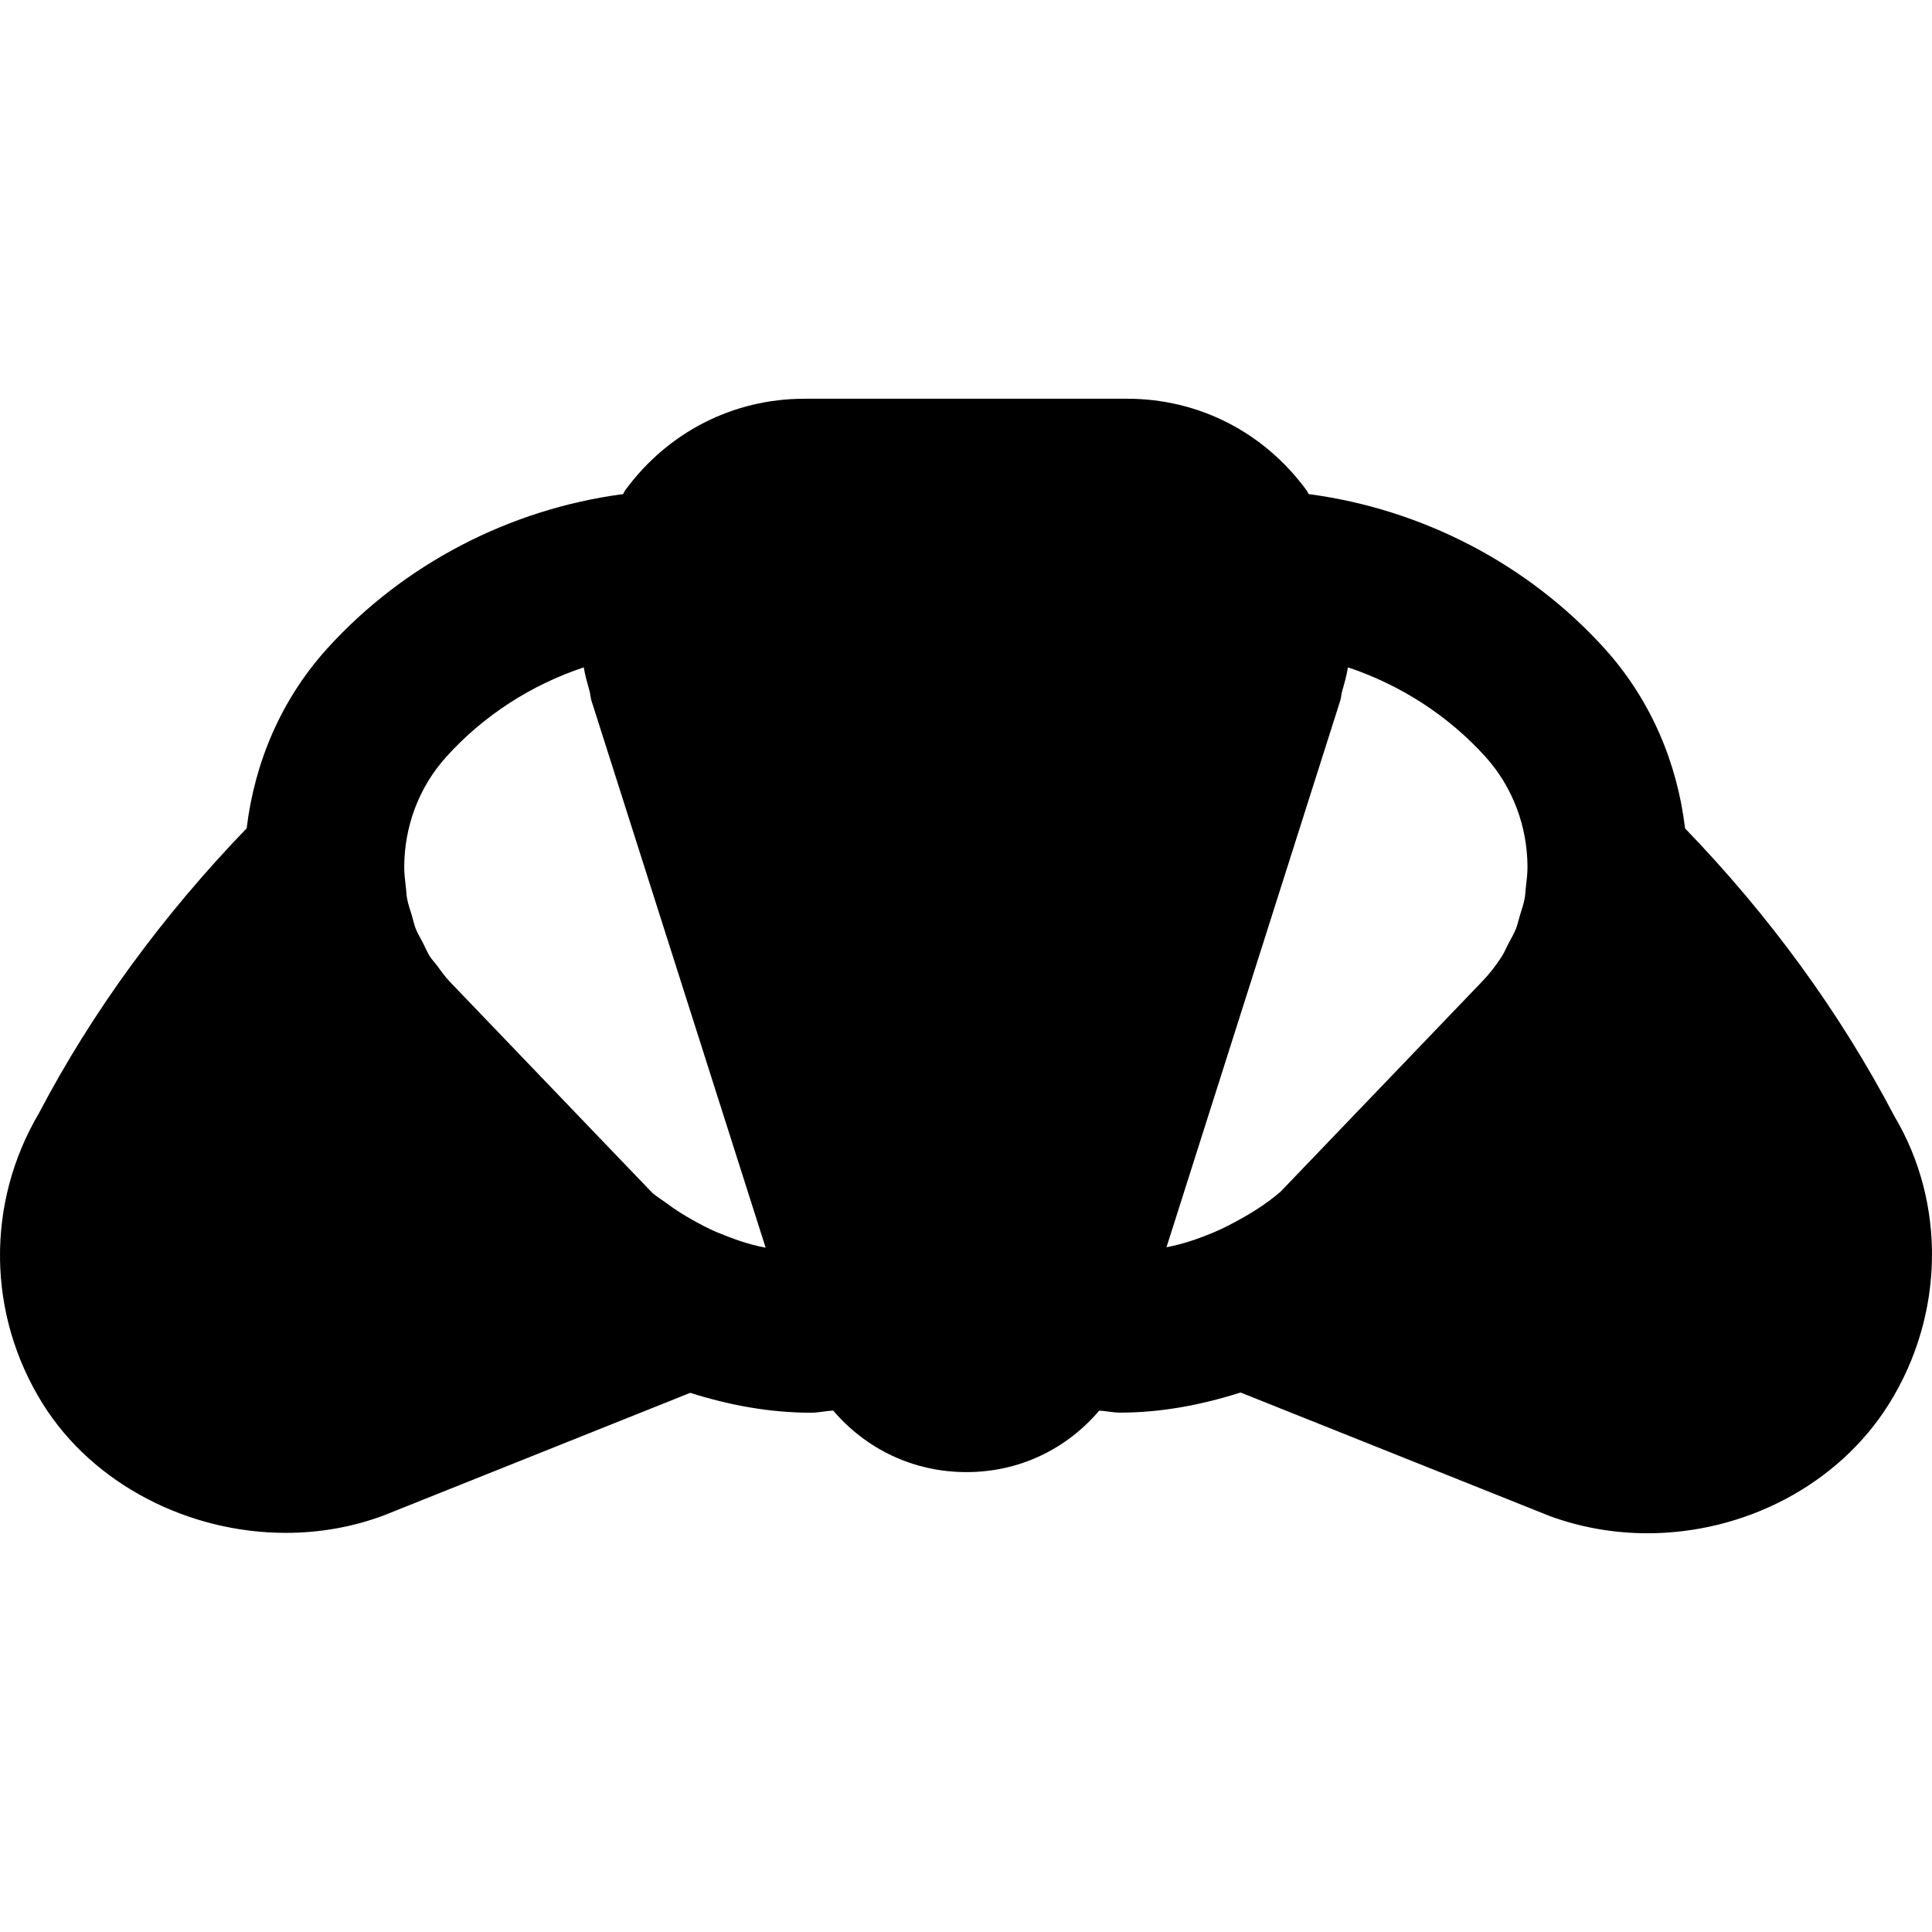 <?xml version="1.0" encoding="iso-8859-1"?>
<!-- Generator: Adobe Illustrator 19.0.0, SVG Export Plug-In . SVG Version: 6.00 Build 0)  -->
<svg version="1.1" id="Layer_1" xmlns="http://www.w3.org/2000/svg" xmlns:xlink="http://www.w3.org/1999/xlink" x="0px" y="0px"
	 viewBox="0 0 512.159 512.159" style="enable-background:new 0 0 512.159 512.159;" xml:space="preserve">
<g>
	<g>
		<path d="M502.251,296.015c-14.635-27.925-33.429-53.504-55.552-76.416c-2.048-17.237-8.981-34.005-21.355-47.701
			c-20.309-22.421-48.405-36.949-78.421-40.917c-0.213-0.299-0.32-0.661-0.533-0.96c-11.307-15.467-28.651-24.32-47.595-24.32
			h-85.504c-18.944,0-36.288,8.853-47.595,24.32c-0.213,0.299-0.32,0.661-0.533,0.96c-30.016,3.968-58.091,18.496-78.421,40.939
			c-12.373,13.675-19.285,30.443-21.355,47.659c-22.123,22.933-40.875,48.448-55.04,75.477
			c-14.144,23.936-13.76,53.461,0.981,77.077c13.44,21.504,38.805,34.219,64.427,34.219c8.811,0,17.643-1.493,26.048-4.651
			l81.173-32.469c10.325,3.264,21.035,5.269,32,5.269c1.963,0,3.925-0.469,5.888-0.576c8.704,10.197,21.248,16.32,35.349,16.32
			c14.037,0,26.539-6.123,35.179-16.299c1.835,0.085,3.691,0.533,5.525,0.533c10.901,0,21.589-2.048,31.957-5.333l82.005,32.768
			c8.384,3.072,17.173,4.544,25.856,4.544c25.515,0,50.475-12.629,64.043-34.325C515.499,348.517,515.883,318.991,502.251,296.015z
			 M190.038,326.65c-2.283-0.96-4.416-2.112-6.549-3.307c-2.368-1.323-4.672-2.773-6.827-4.416
			c-1.216-0.896-2.539-1.685-3.691-2.667l-8.299-8.64l-45.44-47.381c-1.301-1.365-2.347-2.88-3.456-4.373
			c-0.555-0.768-1.259-1.451-1.771-2.24c-0.768-1.216-1.301-2.539-1.963-3.819c-0.597-1.195-1.323-2.325-1.813-3.563
			c-0.448-1.152-0.704-2.368-1.045-3.541c-0.448-1.493-0.981-2.944-1.259-4.459c-0.192-0.96-0.192-1.941-0.32-2.923
			c-0.213-1.813-0.448-3.648-0.448-5.504c0.043-10.496,3.712-20.992,11.221-29.269c9.856-10.901,22.485-19.008,36.373-23.637
			c0.363,2.155,0.96,4.267,1.557,6.357c0.213,0.811,0.213,1.643,0.469,2.432l46.187,145.045
			C198.443,329.935,194.198,328.357,190.038,326.65z M404.481,235.322c-0.128,0.981-0.128,1.963-0.32,2.923
			c-0.277,1.536-0.811,2.987-1.259,4.48c-0.363,1.173-0.597,2.368-1.045,3.52c-0.533,1.344-1.301,2.581-1.963,3.861
			c-0.619,1.173-1.088,2.389-1.813,3.499c-1.515,2.347-3.243,4.587-5.227,6.635l-53.376,55.659
			c-3.776,3.264-7.936,5.845-12.224,8.128c-1.237,0.64-2.453,1.301-3.712,1.877c-4.608,2.069-9.365,3.797-14.315,4.736l46.08-144.96
			c0.256-0.768,0.235-1.557,0.448-2.325c0.619-2.133,1.216-4.267,1.579-6.443c13.867,4.629,26.517,12.736,36.373,23.616
			c7.509,8.299,11.179,18.795,11.221,29.291C404.929,231.674,404.694,233.509,404.481,235.322z"/>
	</g>
</g>
<g>
</g>
<g>
</g>
<g>
</g>
<g>
</g>
<g>
</g>
<g>
</g>
<g>
</g>
<g>
</g>
<g>
</g>
<g>
</g>
<g>
</g>
<g>
</g>
<g>
</g>
<g>
</g>
<g>
</g>
</svg>
